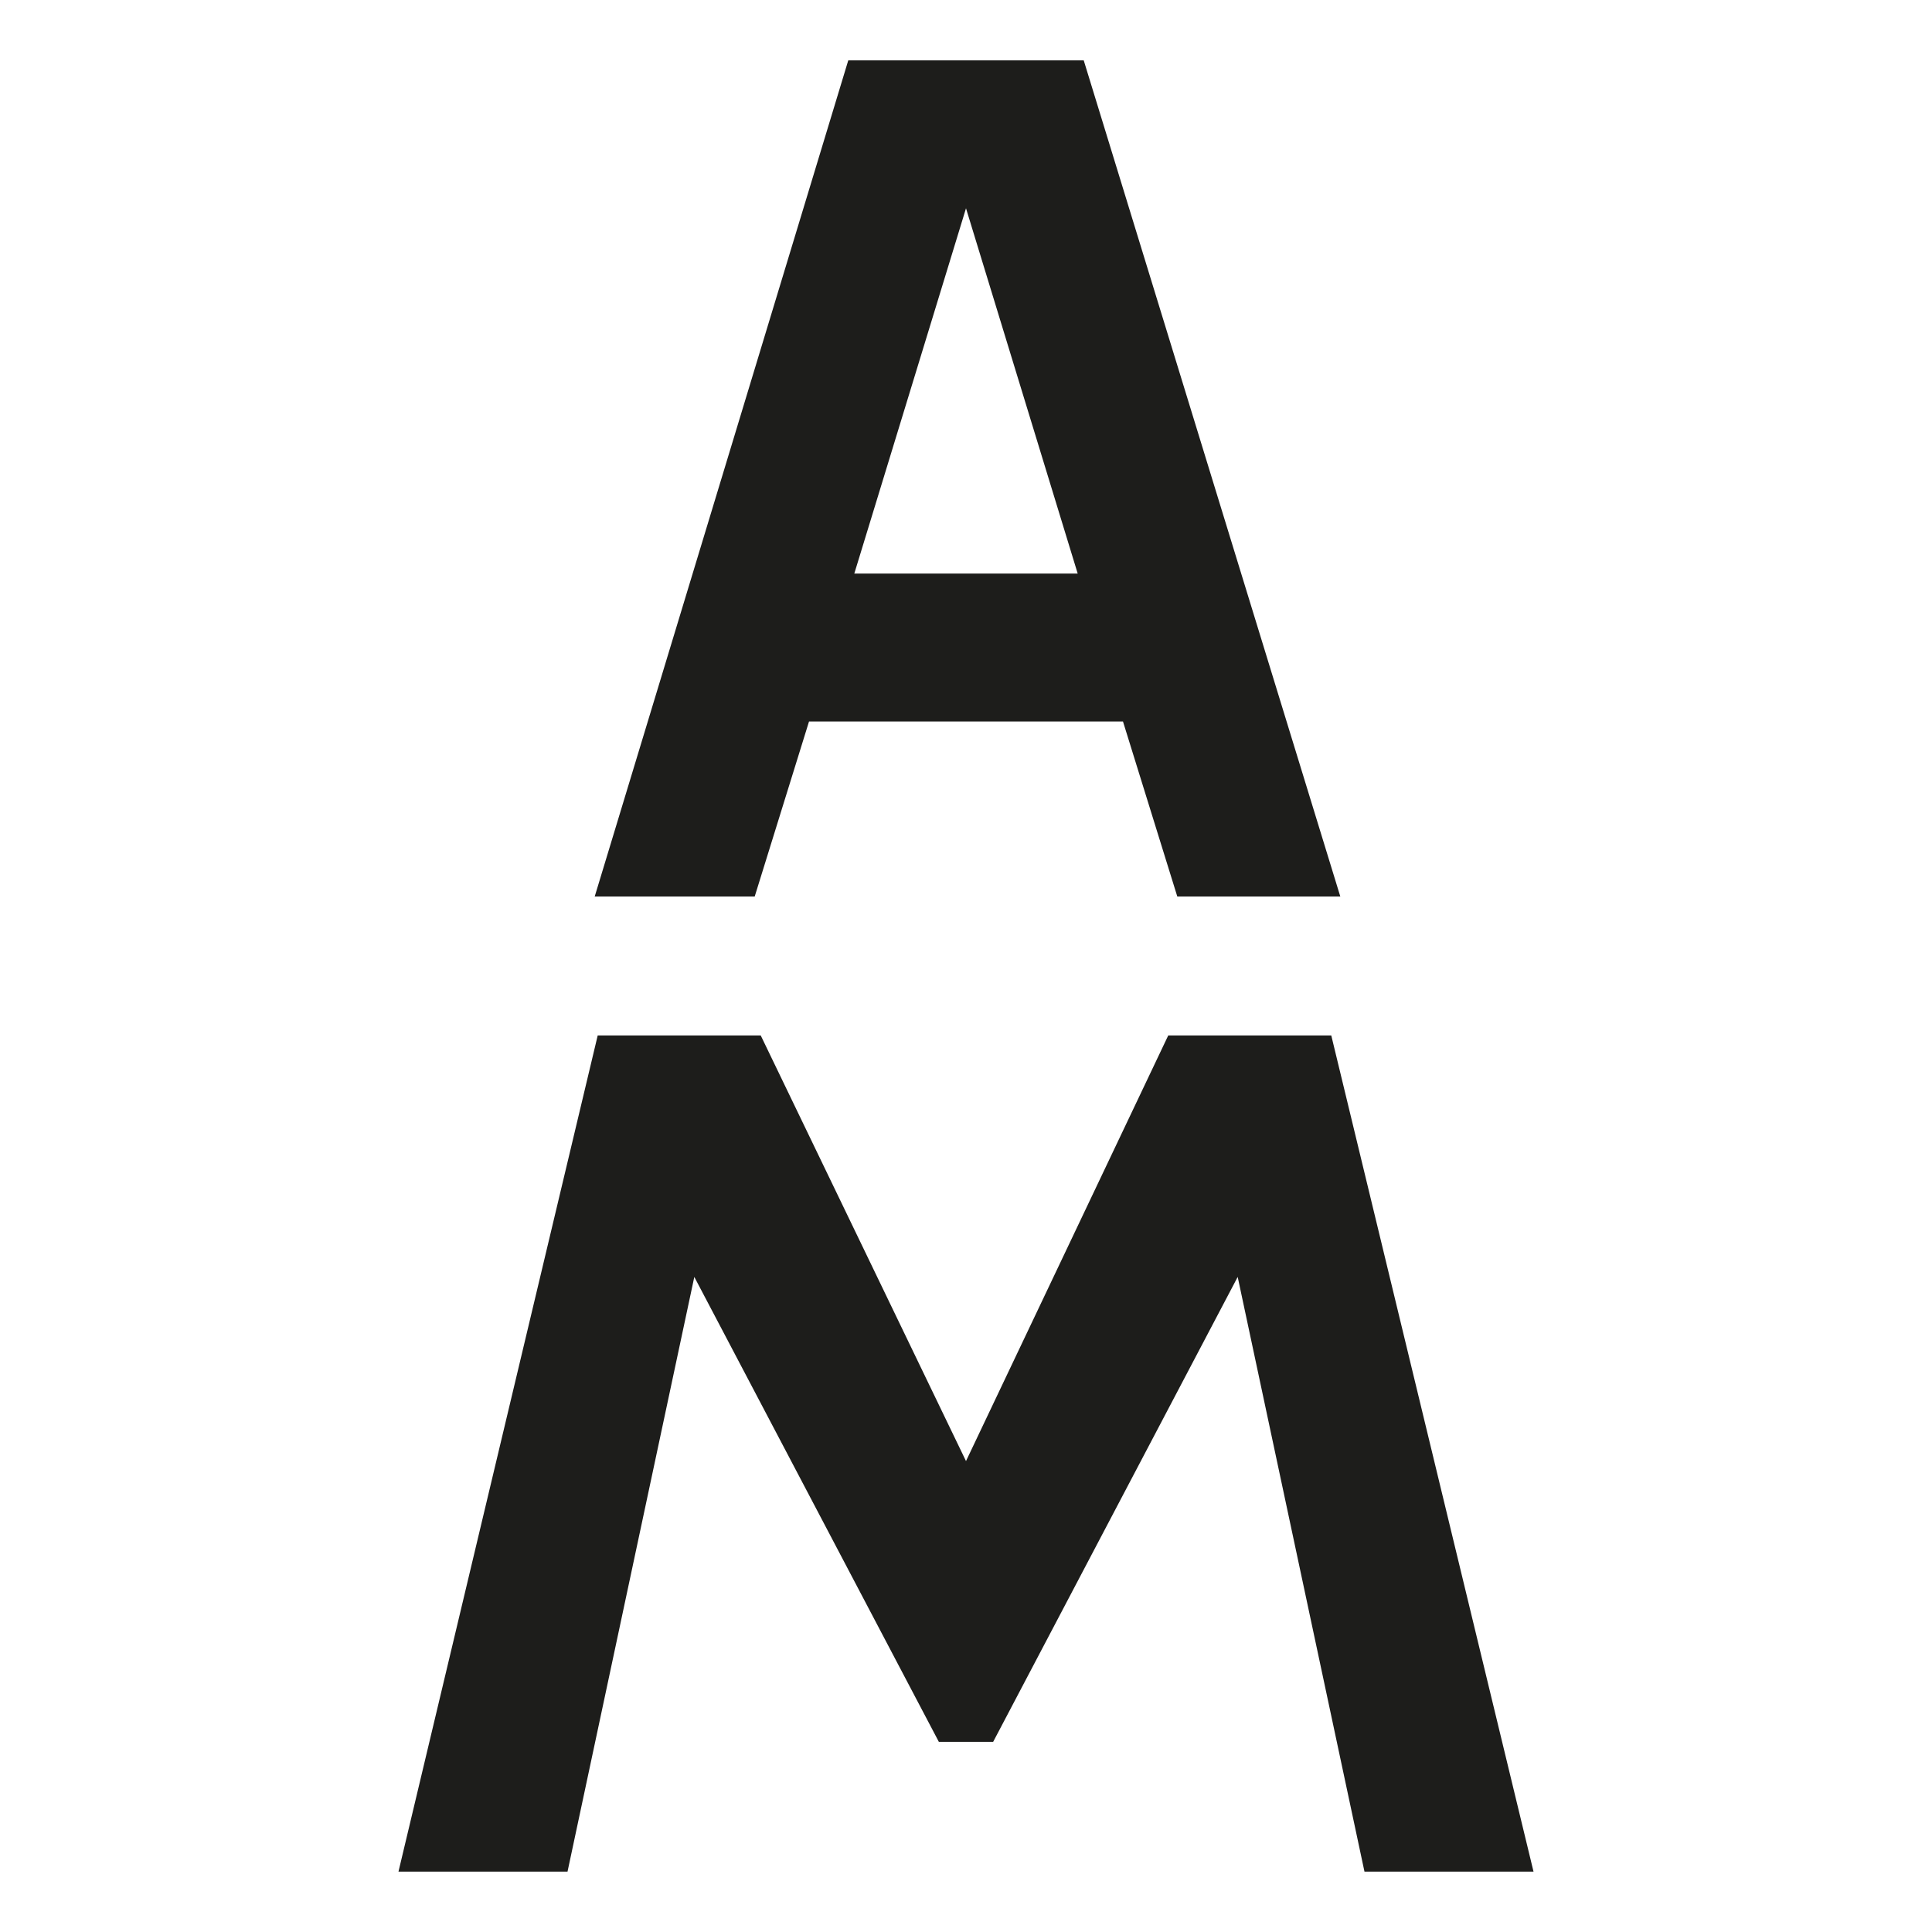 <?xml version="1.0" encoding="utf-8"?>
<!-- Generator: Adobe Illustrator 26.5.0, SVG Export Plug-In . SVG Version: 6.00 Build 0)  -->
<svg version="1.1" id="Calque_1" xmlns="http://www.w3.org/2000/svg" xmlns:xlink="http://www.w3.org/1999/xlink" x="0px" y="0px"
	 viewBox="0 0 64 64" style="enable-background:new 0 0 64 64;" xml:space="preserve">
<style type="text/css">
	.st0{fill:#FFFFFF;}
	.st1{fill:#1D1D1B;}
</style>
<rect class="st0" width="64" height="64"/>
<path class="st1" d="M32,6.9L35.7,19h-7.4L32,6.9z M28.1,2l-8.4,27.7H25l1.8-5.8h10.4l1.8,5.8h5.4L35.9,2H28.1z"/>
<polygon class="st1" points="38.7,34.3 32,48.4 25.2,34.3 19.8,34.3 13.2,62 18.8,62 23,42.3 31.1,57.7 32.9,57.7 41,42.3 45.2,62 
	50.8,62 44.1,34.3 "/>
</svg>
